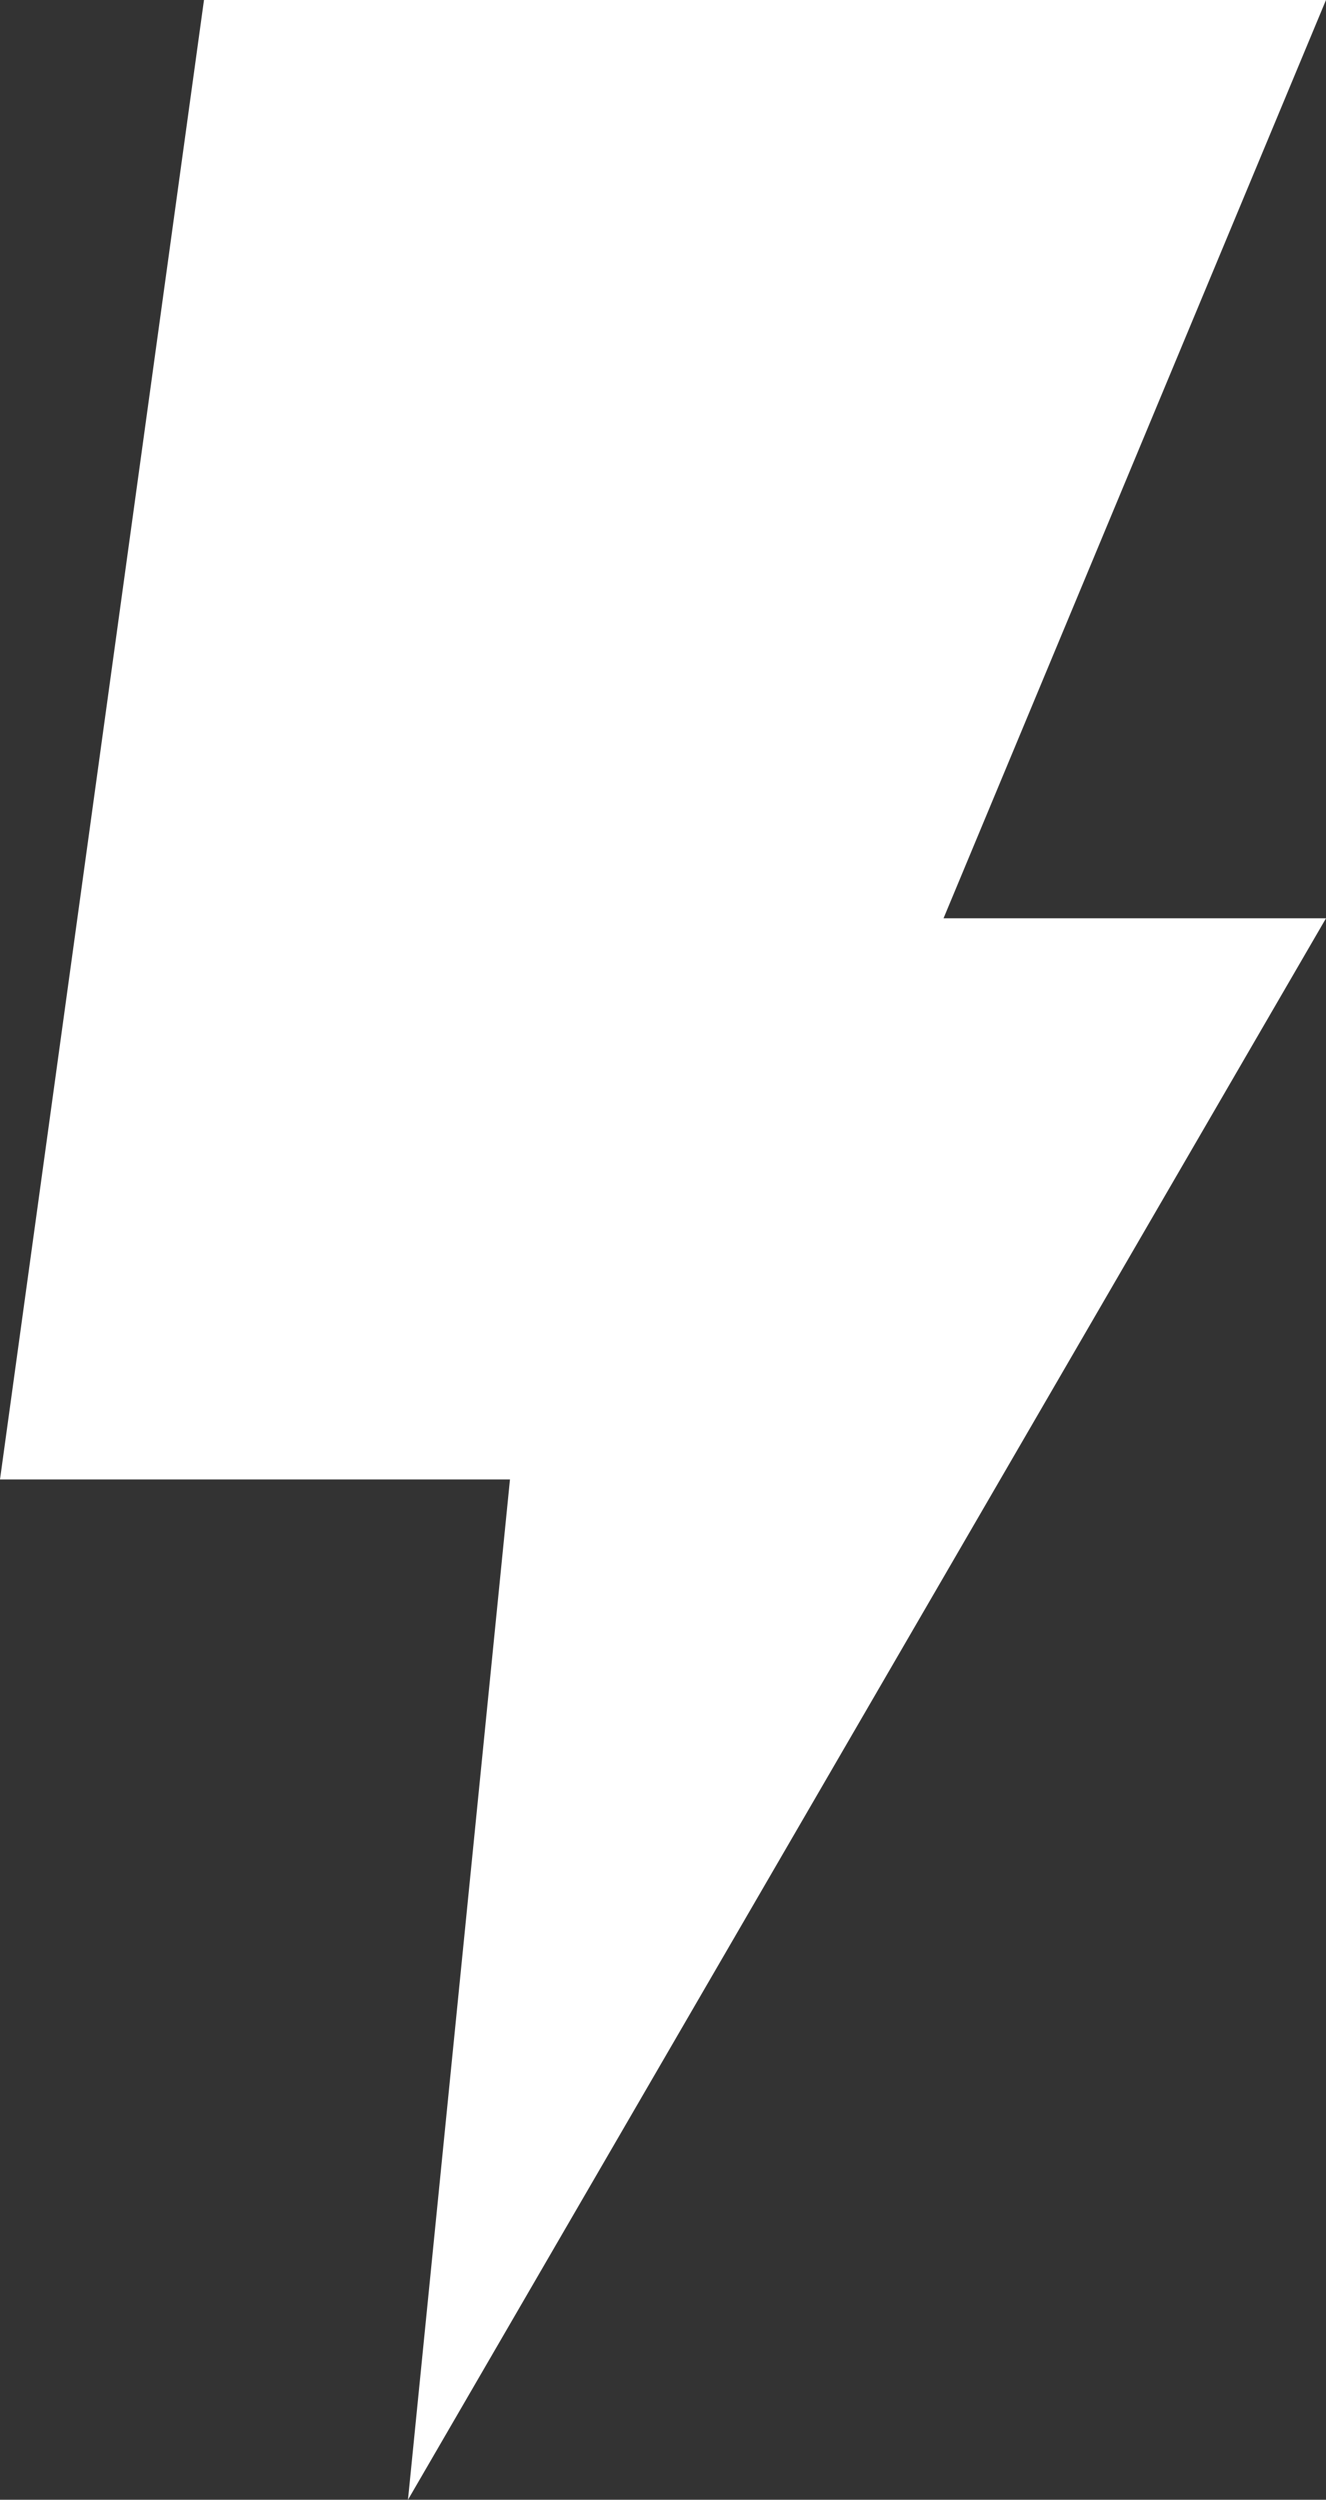 <?xml version="1.0" encoding="UTF-8"?>
<svg id="Layer_2" data-name="Layer 2" xmlns="http://www.w3.org/2000/svg" viewBox="0 0 156.53 295">
  <rect x="0" y="0" width="156.53" height="295" fill="#333333" stroke="none"/>
  <defs>
    <style>
      .cls-1 {
        fill: #ffffff;
      }
    </style>
  </defs>
  <g id="Layer_22" data-name="Layer 22">
    <polygon class="cls-1" points="24.08 0 0 174.59 60.2 174.59 48.16 295 156.53 108.37 111.38 108.37 156.53 0 24.08 0"/>
  </g>
</svg>
